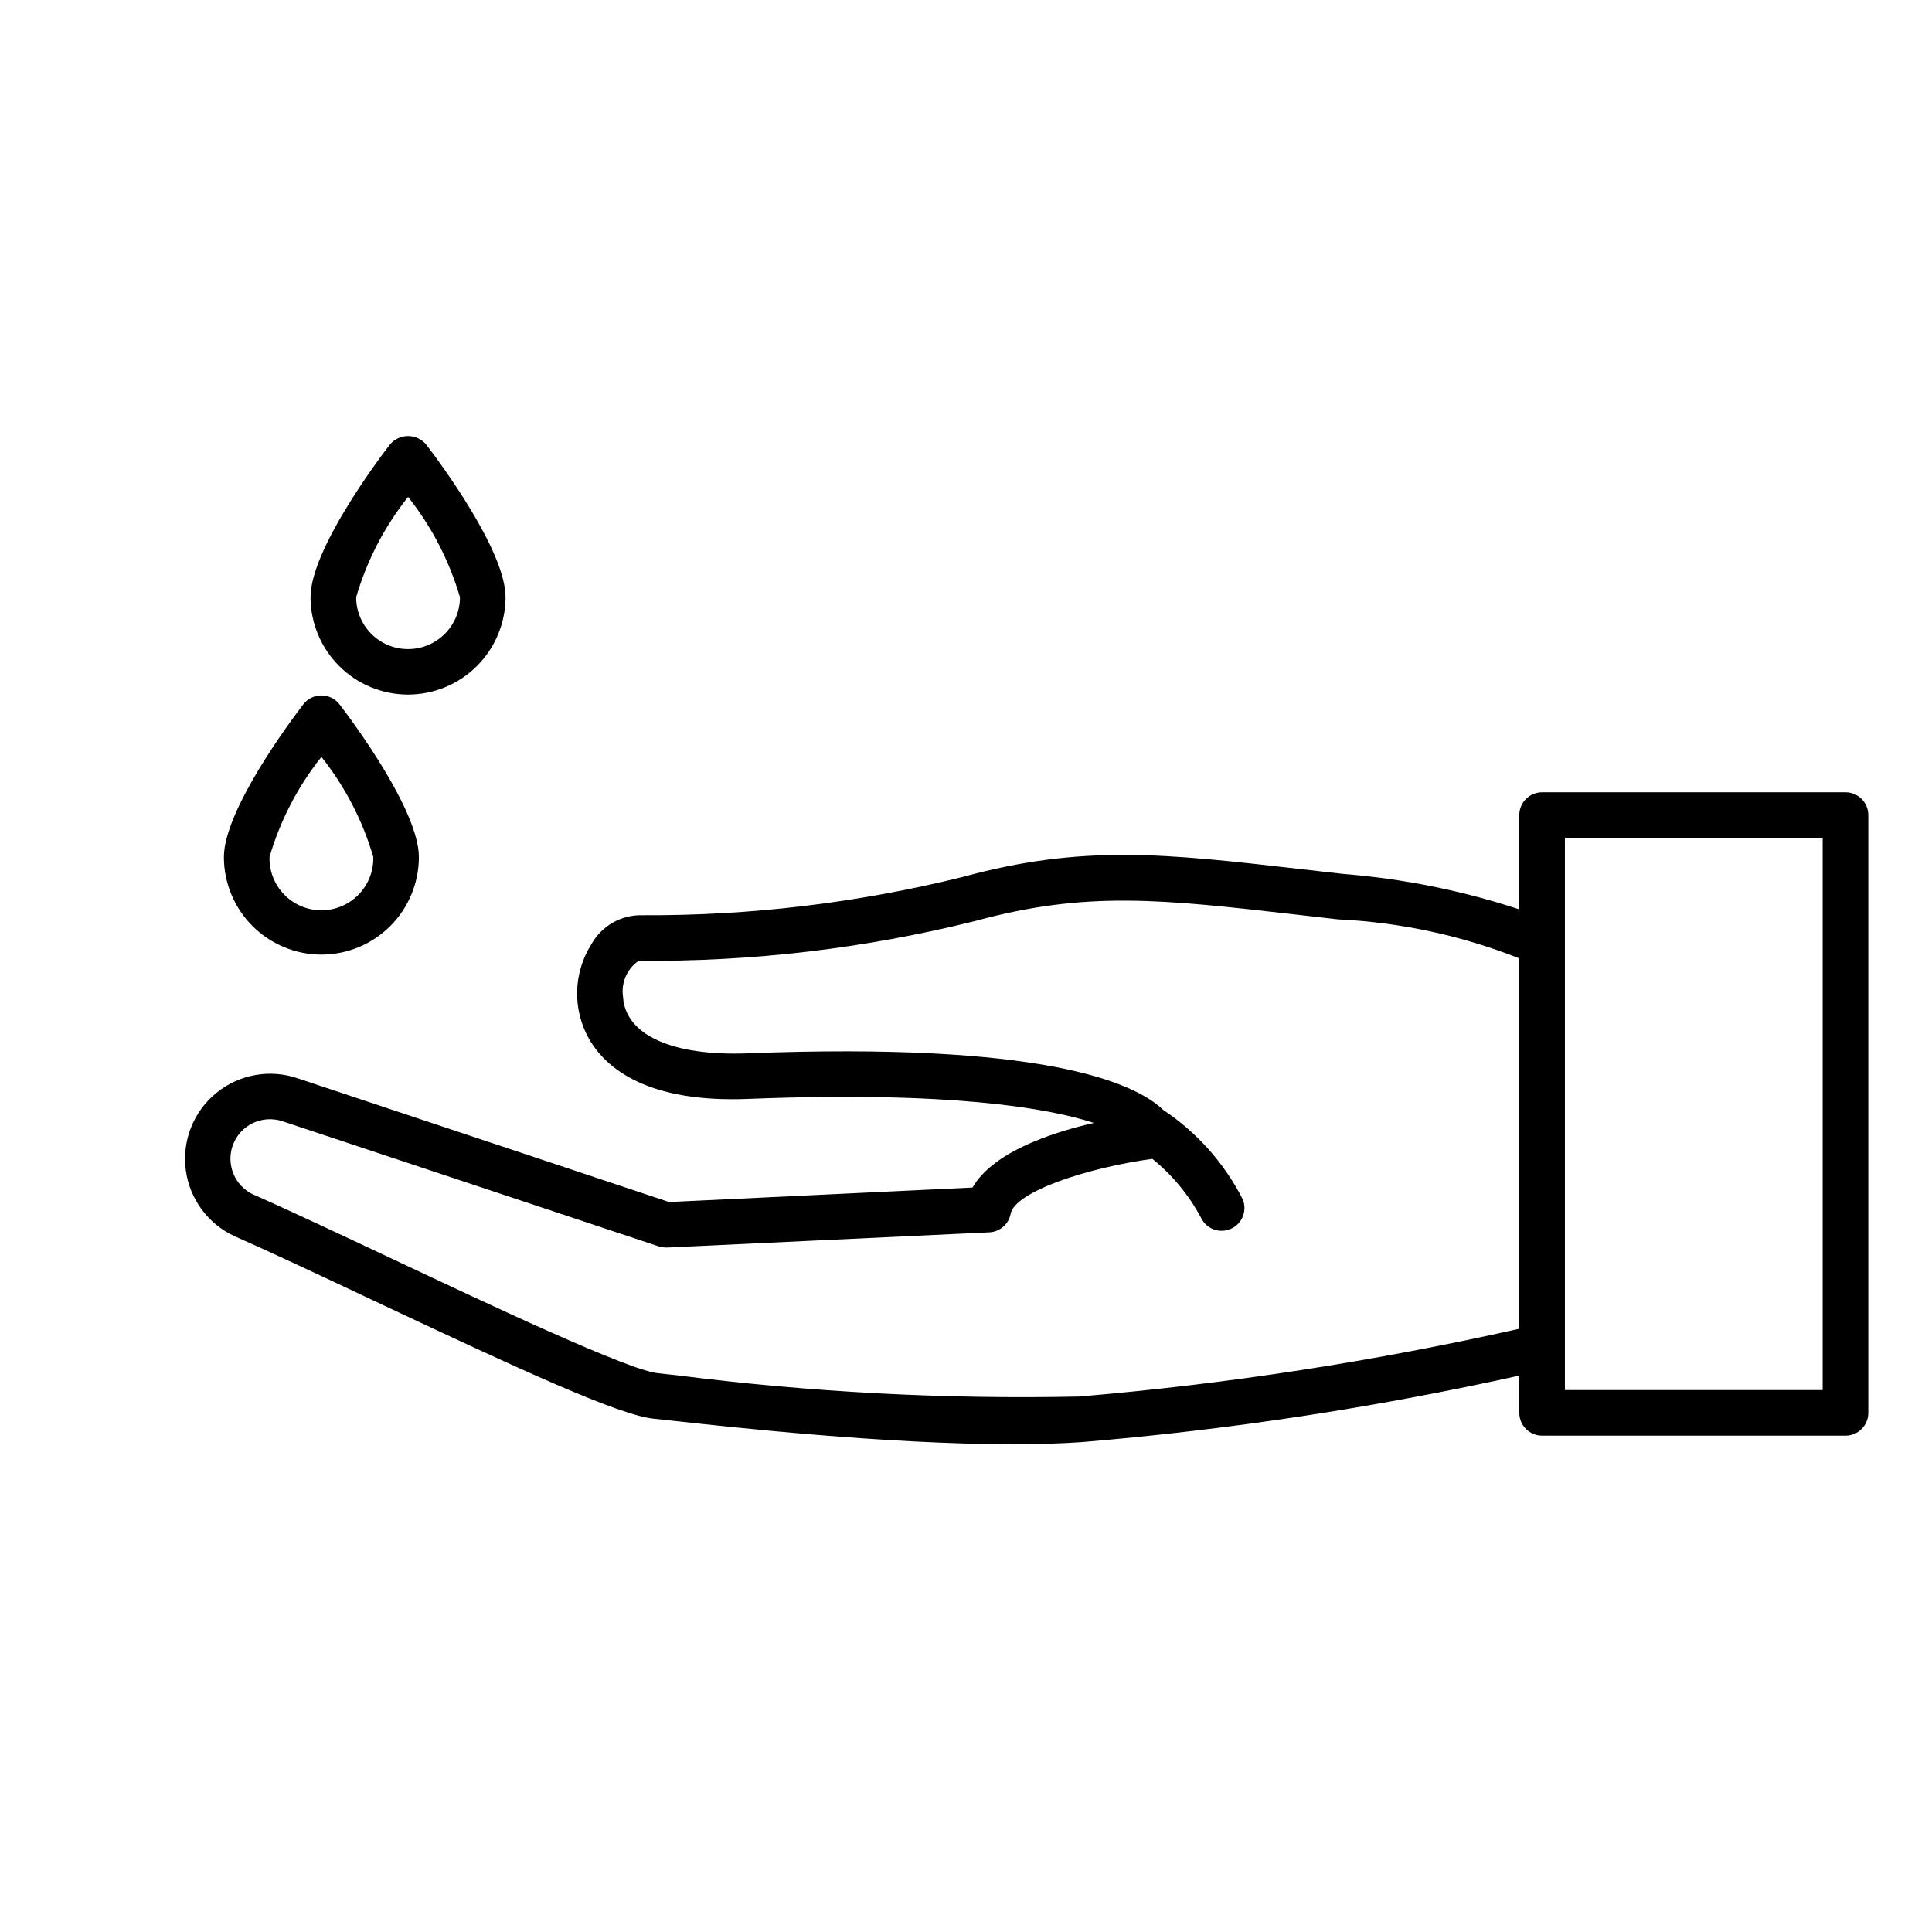 <?xml version="1.0" encoding="UTF-8"?>
<!-- Uploaded to: SVG Find, www.svgrepo.com, Generator: SVG Find Mixer Tools -->
<svg fill="#000000" width="800px" height="800px" version="1.1" viewBox="144 144 512 512" xmlns="http://www.w3.org/2000/svg">
 <g>
  <path d="m633.07 353.96h-80.398c-3.336 0-6.043 2.707-6.043 6.047v24.988c-15.145-4.984-30.824-8.141-46.715-9.402l-10.723-1.219c-36.273-4.16-58.199-6.68-90.031 2.016h0.004c-27.773 6.887-56.293 10.301-84.902 10.156-2.754-0.078-5.477 0.602-7.867 1.965-2.394 1.367-4.363 3.363-5.695 5.773-2.352 3.727-3.648 8.023-3.754 12.426-0.105 4.406 0.98 8.758 3.148 12.594 4.492 7.828 15.488 17.02 42.32 15.91 53.566-2.098 79.371 2.449 91.48 6.367-12.172 2.801-26.863 7.981-32.172 17.129l-80.406 3.84-98.336-32.758c-7.383-2.555-15.562-1.109-21.621 3.824-6.059 4.93-9.137 12.645-8.133 20.391 1.004 7.75 5.941 14.426 13.059 17.652 9.863 4.352 22.965 10.52 36.699 17 39.023 18.391 65.285 30.512 74.402 31.328 0.766 0.07 2.418 0.25 4.805 0.516 15.254 1.684 56.566 6.238 90.172 6.238 6.539 0 12.797-0.172 18.5-0.574v-0.004c38.941-3.266 77.621-9.152 115.77-17.613v9.875c0 3.336 2.707 6.043 6.047 6.043h80.398c3.336 0 6.043-2.707 6.043-6.043v-158.43c0-1.602-0.641-3.141-1.777-4.273-1.133-1.129-2.672-1.766-4.277-1.762zm-203.07 160.14c-35.586 0.746-71.184-1.133-106.49-5.621-2.508-0.273-4.254-0.473-5.039-0.543-7.648-0.684-43.871-17.766-70.32-30.23-13.836-6.508-27.035-12.746-36.988-17.129h-0.004c-3.621-1.672-5.981-5.258-6.082-9.246s2.074-7.688 5.609-9.539c2.598-1.352 5.644-1.559 8.402-0.574l99.48 33.09h0.004c0.711 0.207 1.453 0.309 2.195 0.305l85.406-4.031c2.797-0.129 5.141-2.164 5.664-4.918 1.098-5.844 20.395-12.234 37.543-14.551 5.309 4.289 9.699 9.598 12.906 15.621 1.414 2.961 4.93 4.254 7.926 2.914 2.996-1.34 4.375-4.824 3.109-7.852-4.871-9.555-12.113-17.695-21.039-23.641-7.809-7.496-32.465-18.047-110.31-15.004-19.809 0.727-32.293-4.848-32.867-15.043h-0.004c-0.531-3.695 1.074-7.375 4.152-9.492 30.035 0.285 59.988-3.254 89.133-10.527 29.574-8.062 49.375-5.793 85.457-1.672l10.762 1.23v-0.004c16.465 0.777 32.691 4.269 48.023 10.34v98.152c-38.418 8.645-77.387 14.648-116.62 17.965zm197.03-1.715h-68.316v-146.34h68.316z"/>
  <path d="m229.18 396.98c6.852-0.008 13.414-2.734 18.258-7.578 4.84-4.844 7.562-11.41 7.57-18.258 0-12.352-17.512-35.891-21.027-40.477h-0.004c-1.145-1.496-2.918-2.371-4.801-2.371s-3.656 0.875-4.801 2.371c-3.516 4.586-21.039 28.113-21.039 40.477 0.008 6.852 2.734 13.418 7.578 18.262 4.848 4.844 11.414 7.566 18.266 7.574zm0-52.395v-0.004c6.262 7.871 10.93 16.879 13.746 26.531 0.098 3.711-1.305 7.305-3.894 9.965-2.59 2.66-6.144 4.16-9.855 4.16s-7.266-1.5-9.855-4.16c-2.59-2.66-3.992-6.254-3.894-9.965 2.82-9.652 7.492-18.664 13.754-26.531z"/>
  <path d="m252.14 328.07c6.844-0.012 13.406-2.731 18.25-7.566 4.84-4.836 7.57-11.395 7.586-18.242 0-12.363-17.523-35.883-21.039-40.465-1.191-1.422-2.949-2.242-4.801-2.242-1.855 0-3.613 0.82-4.801 2.242-3.519 4.555-21.039 28.074-21.039 40.465 0.016 6.848 2.742 13.406 7.59 18.246 4.844 4.836 11.406 7.555 18.254 7.562zm0-52.395v-0.004c6.258 7.894 10.926 16.922 13.754 26.59 0 7.598-6.156 13.754-13.754 13.754s-13.754-6.156-13.754-13.754c2.812-9.656 7.481-18.676 13.742-26.551z"/>
 </g>
</svg>